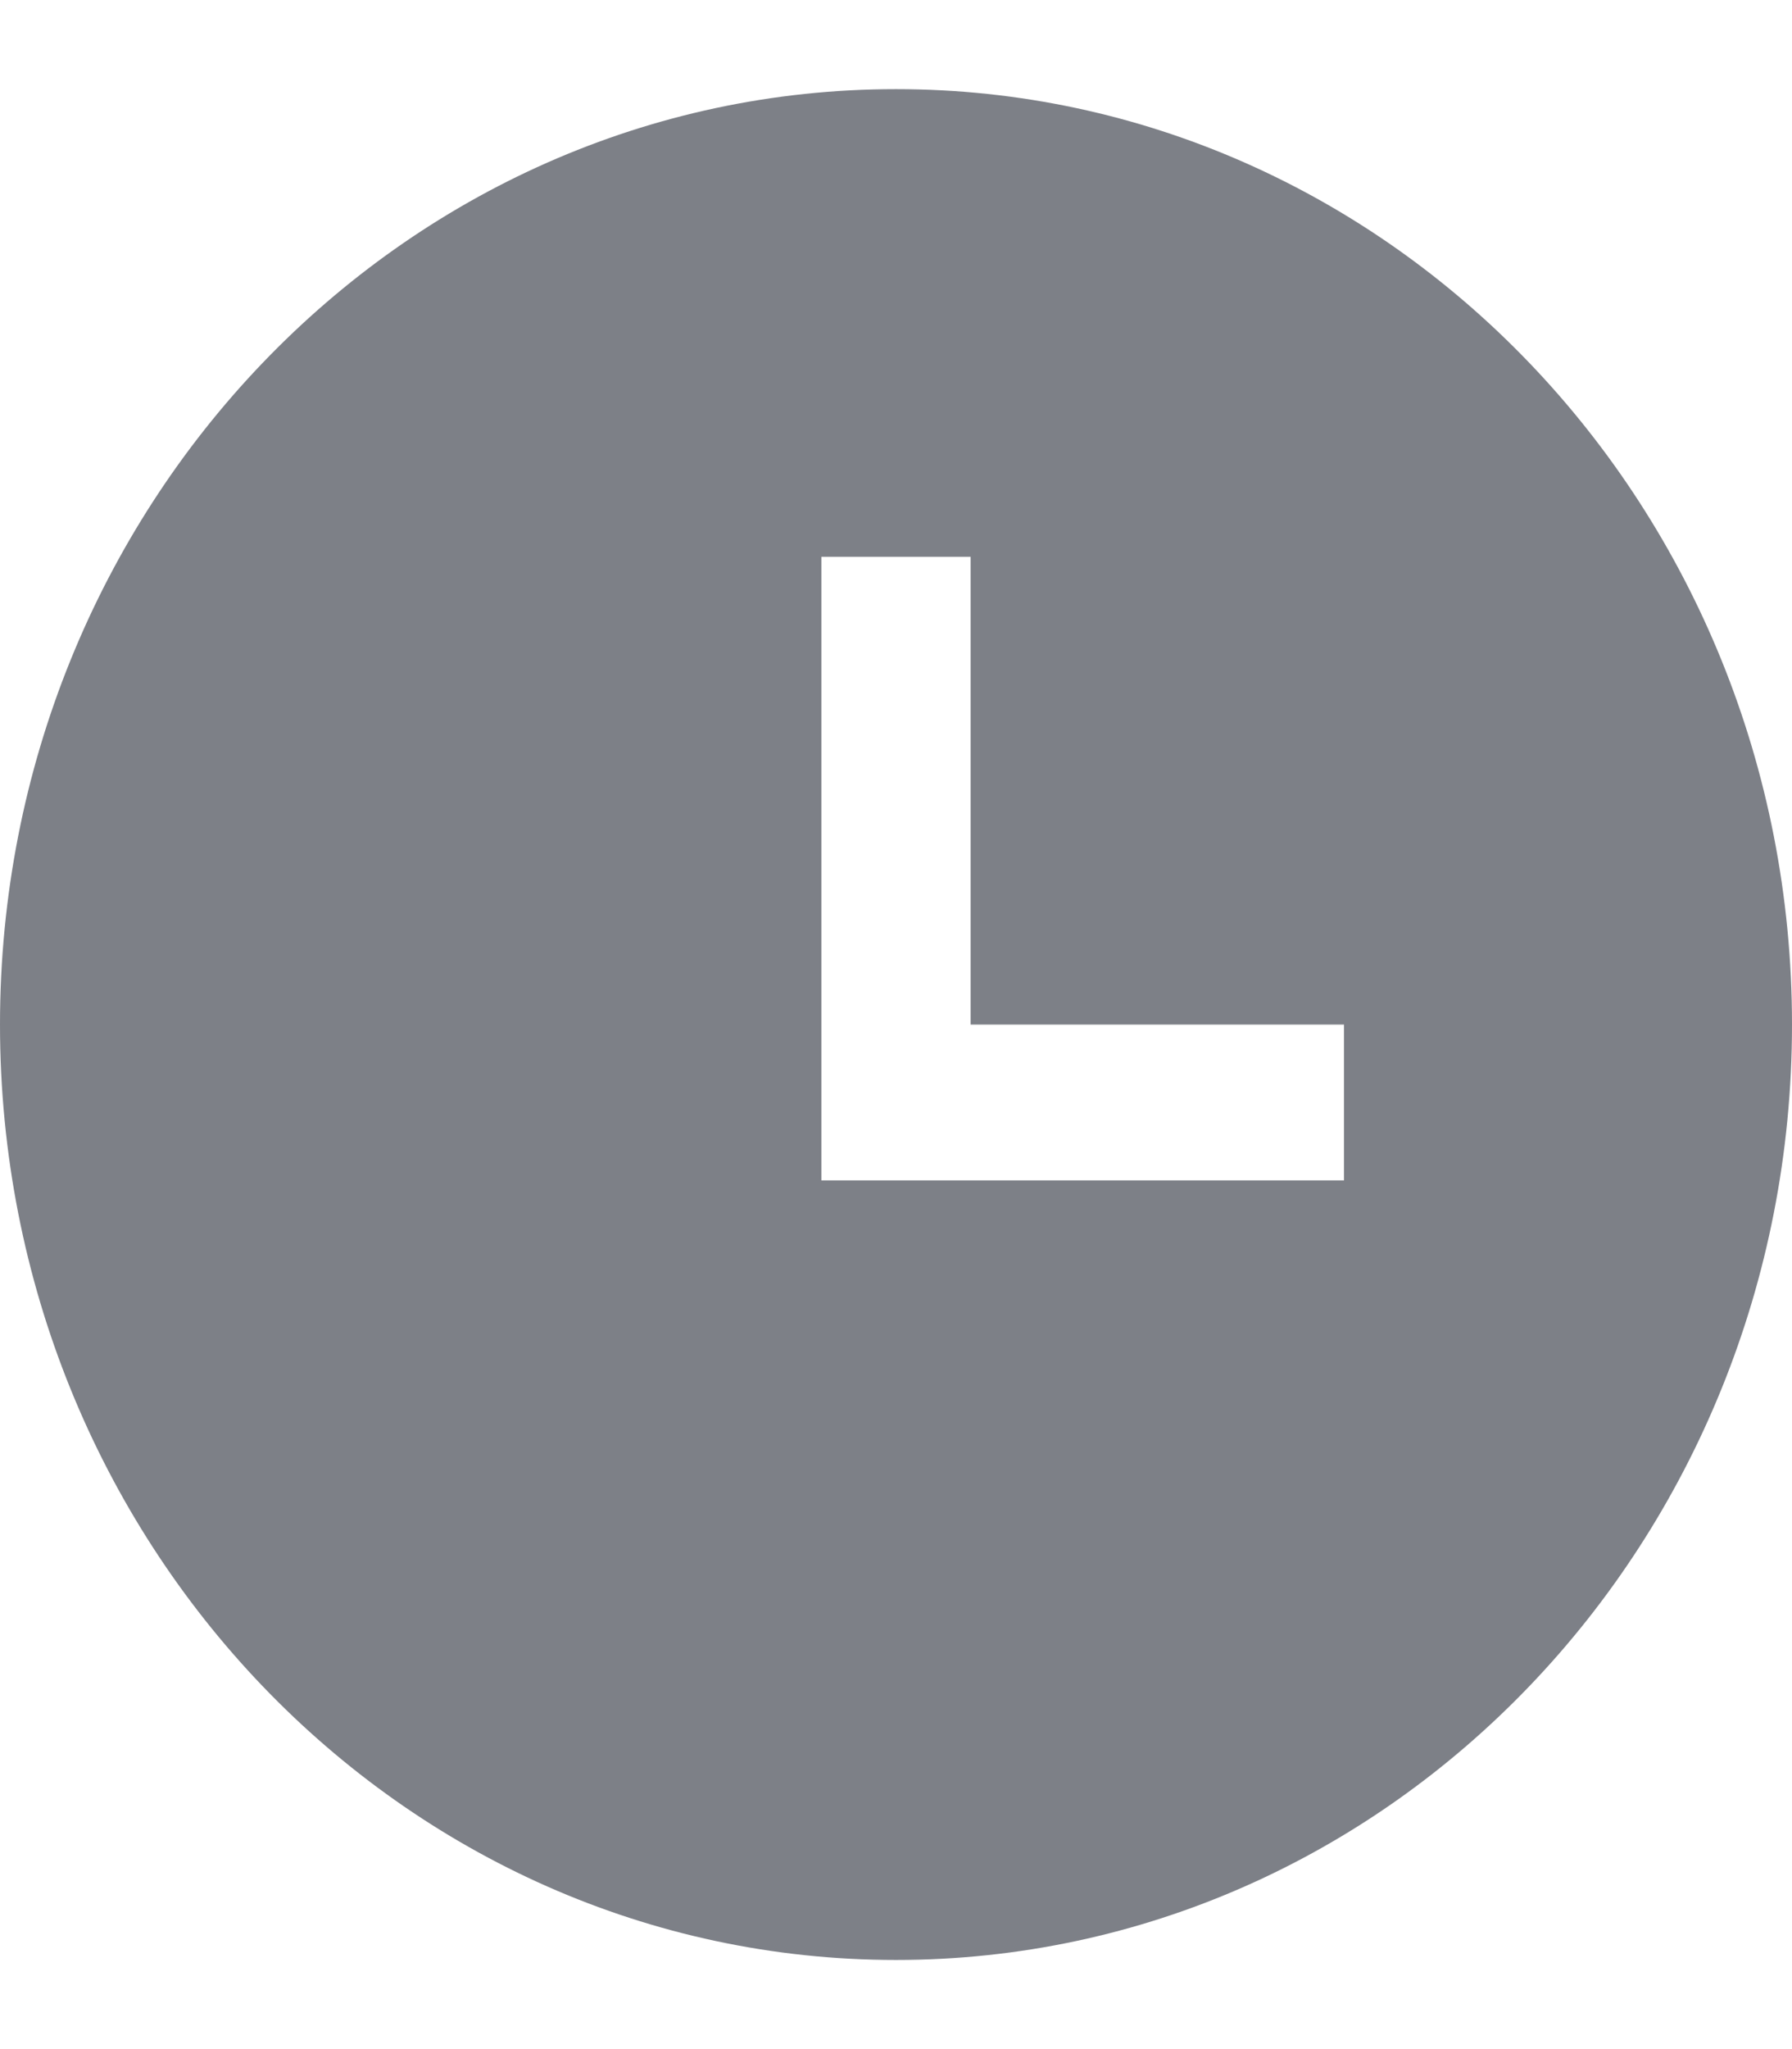 <svg width="14" height="16" viewBox="0 0 14 16" fill="none" xmlns="http://www.w3.org/2000/svg">
<g clip-path="url(#clip0_9884_1917)">
<path d="M7 0.696C3.134 0.696 0 3.966 0 8C0 12.034 3.134 15.304 7 15.304C10.866 15.304 14 12.034 14 8C14 3.966 10.866 0.696 7 0.696ZM10.5 9.217H6.417V4.348H7.583V8H10.5V9.217Z" fill="#7D8087"/>
</g>
<defs>
<clipPath id="clip0_9884_1917">
<rect width="14" height="14.609" fill="white" transform="translate(0 0.696)"/>
</clipPath>
</defs>
</svg>
